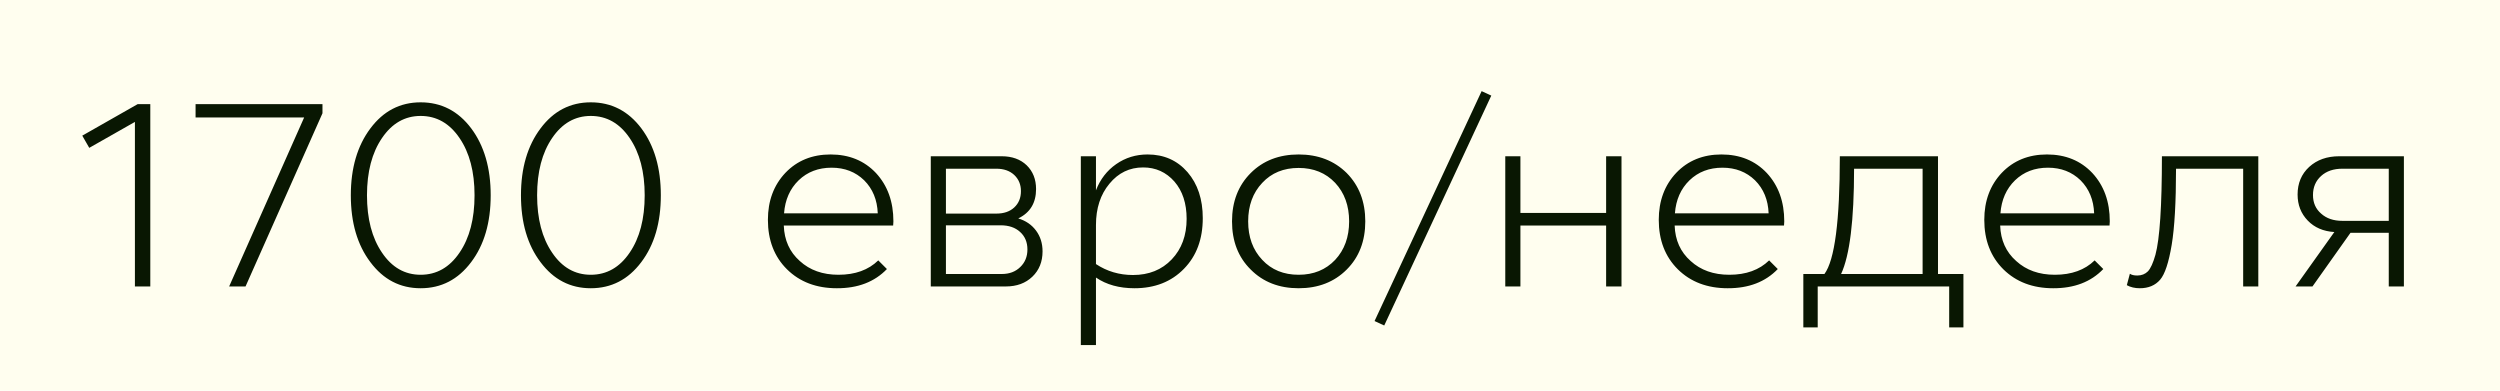 <?xml version="1.0" encoding="UTF-8"?> <svg xmlns="http://www.w3.org/2000/svg" width="192" height="30" viewBox="0 0 192 30" fill="none"> <rect width="192" height="30" fill="#FFFEEF"></rect> <path d="M6.855 11.355L6.318 10.418L10.576 7.996H11.543V22H10.361V9.363L6.855 11.355ZM23.359 9.021H15.02V7.996H24.766V8.699L18.857 22H17.598L23.359 9.021ZM28.447 20.135C27.445 18.813 26.943 17.101 26.943 14.998C26.943 12.908 27.445 11.196 28.447 9.861C29.443 8.527 30.729 7.859 32.305 7.859C33.893 7.859 35.189 8.527 36.191 9.861C37.188 11.196 37.685 12.908 37.685 14.998C37.685 17.101 37.184 18.813 36.182 20.135C35.179 21.469 33.887 22.137 32.305 22.137C30.729 22.137 29.443 21.469 28.447 20.135ZM29.336 10.604C28.568 11.73 28.184 13.195 28.184 14.998C28.184 16.808 28.568 18.276 29.336 19.402C30.098 20.535 31.087 21.102 32.305 21.102C33.529 21.102 34.525 20.535 35.293 19.402C36.061 18.276 36.445 16.808 36.445 14.998C36.445 13.195 36.061 11.73 35.293 10.604C34.525 9.471 33.529 8.904 32.305 8.904C31.094 8.904 30.104 9.471 29.336 10.604ZM41.514 20.135C40.511 18.813 40.01 17.101 40.01 14.998C40.01 12.908 40.511 11.196 41.514 9.861C42.51 8.527 43.796 7.859 45.371 7.859C46.96 7.859 48.255 8.527 49.258 9.861C50.254 11.196 50.752 12.908 50.752 14.998C50.752 17.101 50.251 18.813 49.248 20.135C48.245 21.469 46.953 22.137 45.371 22.137C43.796 22.137 42.51 21.469 41.514 20.135ZM42.402 10.604C41.634 11.73 41.25 13.195 41.25 14.998C41.25 16.808 41.634 18.276 42.402 19.402C43.164 20.535 44.154 21.102 45.371 21.102C46.595 21.102 47.591 20.535 48.359 19.402C49.128 18.276 49.512 16.808 49.512 14.998C49.512 13.195 49.128 11.73 48.359 10.604C47.591 9.471 46.595 8.904 45.371 8.904C44.16 8.904 43.171 9.471 42.402 10.604ZM68.594 17.322H60.195C60.234 18.449 60.645 19.357 61.426 20.047C62.194 20.75 63.184 21.102 64.394 21.102C65.677 21.102 66.696 20.734 67.451 19.998L68.115 20.662C67.165 21.652 65.882 22.143 64.268 22.137C62.699 22.137 61.422 21.652 60.44 20.682C59.463 19.712 58.975 18.445 58.975 16.883C58.975 15.425 59.424 14.22 60.322 13.27C61.221 12.332 62.376 11.863 63.789 11.863C65.215 11.863 66.377 12.338 67.275 13.289C68.167 14.253 68.613 15.49 68.613 17C68.613 17.111 68.607 17.218 68.594 17.322ZM60.215 16.385H67.412C67.373 15.35 67.025 14.503 66.367 13.846C65.703 13.201 64.87 12.879 63.867 12.879C62.852 12.879 62.008 13.201 61.338 13.846C60.667 14.497 60.293 15.343 60.215 16.385ZM77.246 22H71.484V12H76.924C77.725 12 78.366 12.231 78.848 12.693C79.329 13.162 79.57 13.771 79.57 14.52C79.57 15.581 79.115 16.333 78.203 16.775C78.783 16.951 79.238 17.264 79.57 17.713C79.902 18.162 80.068 18.693 80.068 19.305C80.068 20.099 79.808 20.747 79.287 21.248C78.766 21.749 78.086 22 77.246 22ZM76.846 17.303H72.647V21.043H76.943C77.523 21.043 77.995 20.864 78.359 20.506C78.724 20.154 78.906 19.705 78.906 19.158C78.906 18.598 78.717 18.149 78.34 17.811C77.969 17.472 77.471 17.303 76.846 17.303ZM76.523 12.957H72.647V16.404H76.523C77.096 16.404 77.552 16.248 77.891 15.935C78.236 15.617 78.408 15.197 78.408 14.676C78.408 14.175 78.236 13.761 77.891 13.435C77.546 13.117 77.09 12.957 76.523 12.957ZM84.17 26.502H83.008V12H84.17V14.617C84.495 13.771 85.013 13.1 85.723 12.605C86.432 12.111 87.236 11.863 88.135 11.863C89.391 11.863 90.413 12.316 91.201 13.221C91.982 14.126 92.373 15.304 92.373 16.756C92.373 18.364 91.891 19.66 90.928 20.643C89.958 21.639 88.691 22.137 87.129 22.137C85.957 22.137 84.971 21.863 84.17 21.316V26.502ZM84.17 17.283V20.281C85.016 20.841 85.963 21.121 87.012 21.121C88.236 21.121 89.228 20.721 89.99 19.92C90.752 19.119 91.133 18.081 91.133 16.805C91.133 15.62 90.82 14.666 90.195 13.943C89.557 13.221 88.757 12.859 87.793 12.859C86.751 12.859 85.889 13.276 85.205 14.109C84.515 14.936 84.17 15.994 84.17 17.283ZM96.055 20.701C95.098 19.757 94.619 18.523 94.619 17C94.619 15.483 95.098 14.246 96.055 13.289C97.005 12.338 98.232 11.863 99.736 11.863C101.234 11.863 102.464 12.338 103.428 13.289C104.378 14.253 104.854 15.49 104.854 17C104.854 18.517 104.378 19.751 103.428 20.701C102.471 21.658 101.24 22.137 99.736 22.137C98.232 22.137 97.005 21.658 96.055 20.701ZM96.943 14.041C96.221 14.803 95.859 15.789 95.859 17C95.859 18.211 96.221 19.197 96.943 19.959C97.653 20.721 98.584 21.102 99.736 21.102C100.882 21.102 101.816 20.721 102.539 19.959C103.255 19.191 103.613 18.204 103.613 17C103.613 15.796 103.255 14.809 102.539 14.041C101.816 13.279 100.882 12.898 99.736 12.898C98.584 12.898 97.653 13.279 96.943 14.041ZM114.531 7.342L106.309 24.998L105.566 24.656L113.789 7L114.531 7.342ZM116.768 22H115.605V12H116.768V16.355H123.35V12H124.531V22H123.35V17.322H116.768V22ZM137.012 17.322H128.613C128.652 18.449 129.062 19.357 129.844 20.047C130.612 20.75 131.602 21.102 132.812 21.102C134.095 21.102 135.114 20.734 135.869 19.998L136.533 20.662C135.583 21.652 134.3 22.143 132.686 22.137C131.117 22.137 129.84 21.652 128.857 20.682C127.881 19.712 127.393 18.445 127.393 16.883C127.393 15.425 127.842 14.22 128.74 13.27C129.639 12.332 130.794 11.863 132.207 11.863C133.633 11.863 134.795 12.338 135.693 13.289C136.585 14.253 137.031 15.49 137.031 17C137.031 17.111 137.025 17.218 137.012 17.322ZM128.633 16.385H135.83C135.791 15.35 135.443 14.503 134.785 13.846C134.121 13.201 133.288 12.879 132.285 12.879C131.27 12.879 130.426 13.201 129.756 13.846C129.085 14.497 128.711 15.343 128.633 16.385ZM148.838 12V21.043H150.791V25.145H149.697V22H139.6V25.145H138.496V21.043H140.117C140.905 19.982 141.299 16.967 141.299 12H148.838ZM141.396 21.043H147.656V12.957H142.393C142.393 16.915 142.061 19.611 141.396 21.043ZM162.012 17.322H153.613C153.652 18.449 154.062 19.357 154.844 20.047C155.612 20.75 156.602 21.102 157.812 21.102C159.095 21.102 160.114 20.734 160.869 19.998L161.533 20.662C160.583 21.652 159.3 22.143 157.686 22.137C156.117 22.137 154.84 21.652 153.857 20.682C152.881 19.712 152.393 18.445 152.393 16.883C152.393 15.425 152.842 14.22 153.74 13.27C154.639 12.332 155.794 11.863 157.207 11.863C158.633 11.863 159.795 12.338 160.693 13.289C161.585 14.253 162.031 15.49 162.031 17C162.031 17.111 162.025 17.218 162.012 17.322ZM153.633 16.385H160.83C160.791 15.35 160.443 14.503 159.785 13.846C159.121 13.201 158.288 12.879 157.285 12.879C156.27 12.879 155.426 13.201 154.756 13.846C154.085 14.497 153.711 15.343 153.633 16.385ZM166.035 12H173.438V22H172.275V12.957H167.119C167.119 15.516 167.008 17.462 166.787 18.797C166.559 20.164 166.263 21.059 165.898 21.482C165.521 21.919 165 22.137 164.336 22.137C163.958 22.137 163.626 22.059 163.34 21.902L163.574 21.023C163.704 21.115 163.893 21.16 164.141 21.16C164.473 21.16 164.746 21.053 164.961 20.838C165.169 20.616 165.361 20.193 165.537 19.568C165.869 18.344 166.035 15.822 166.035 12ZM177.598 22H176.299L179.277 17.82C178.431 17.768 177.751 17.475 177.236 16.941C176.715 16.401 176.455 15.734 176.455 14.94C176.455 14.074 176.751 13.367 177.344 12.82C177.943 12.273 178.714 12 179.658 12H184.619V22H183.457V17.879H180.518L177.598 22ZM177.637 14.979C177.637 15.571 177.845 16.046 178.262 16.404C178.672 16.775 179.215 16.961 179.893 16.961H183.457V12.957H179.893C179.215 12.957 178.672 13.143 178.262 13.514C177.845 13.891 177.637 14.38 177.637 14.979Z" fill="#091702"></path> </svg> 